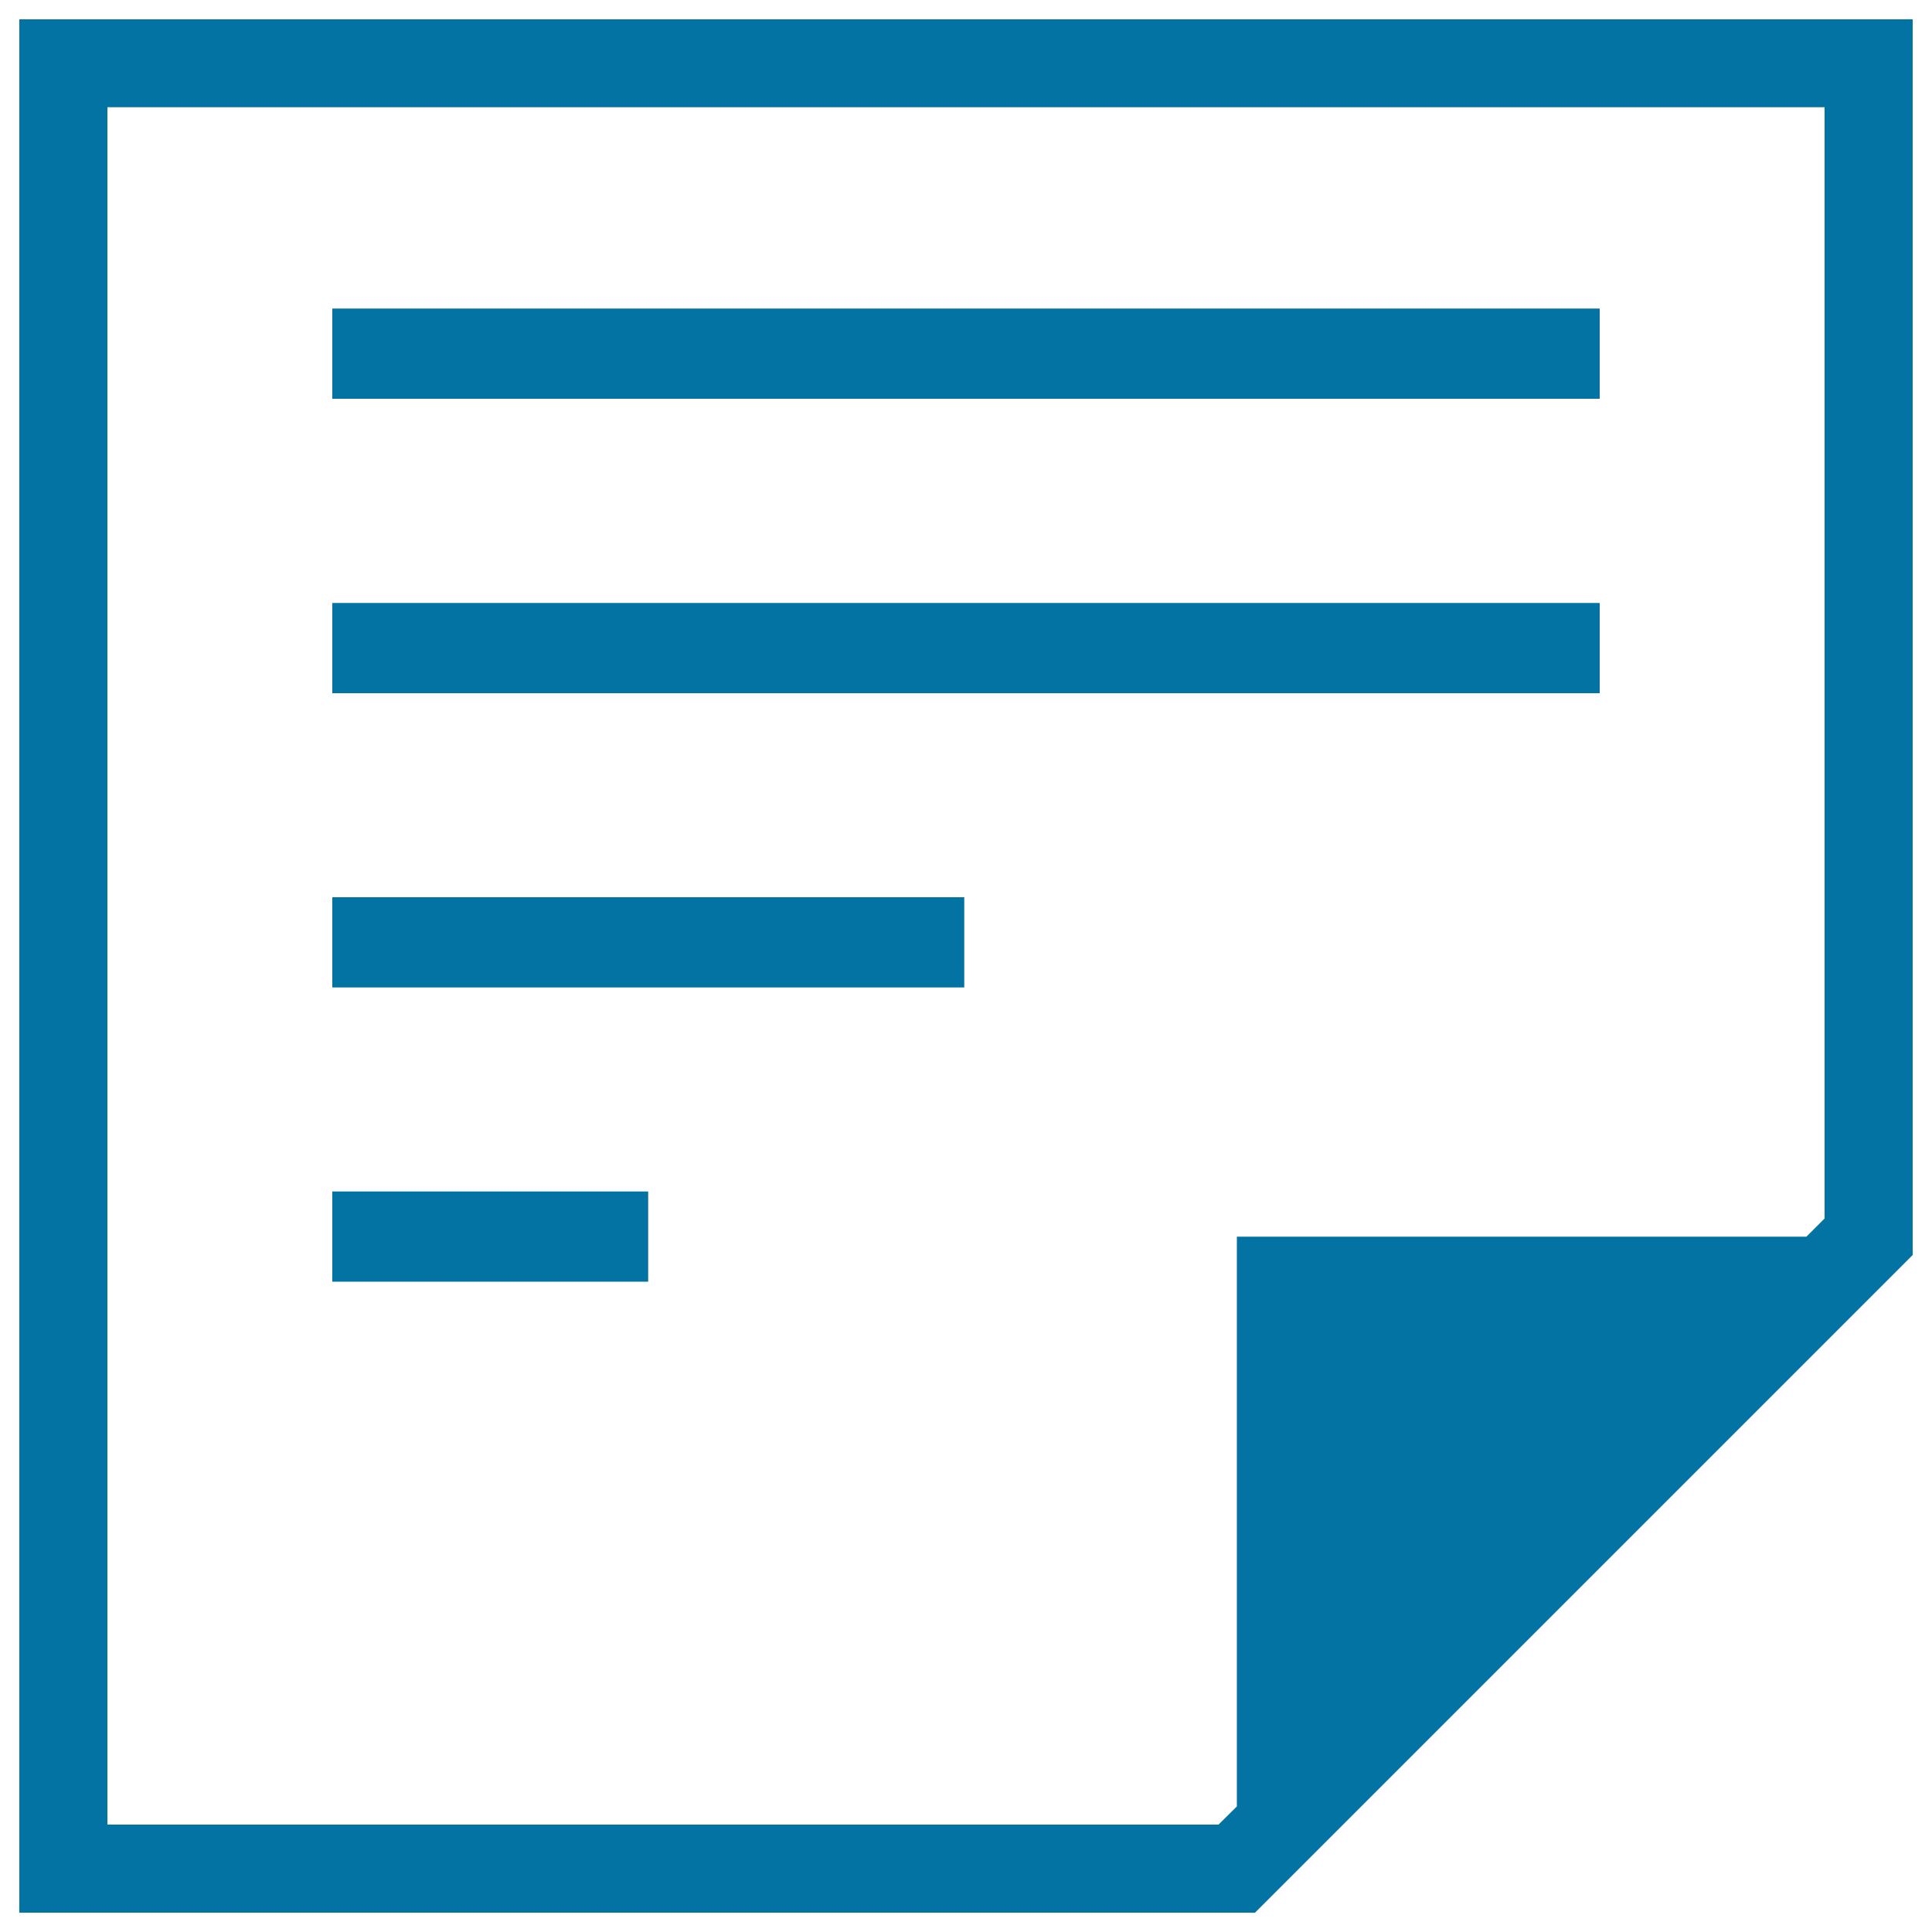 <svg xmlns="http://www.w3.org/2000/svg" viewBox="0 0 1000 1000" style="fill:#0273a2">
<title>New Note SVG icon</title>
<g><g><path d="M10,10V990h639.6L990,649.6V10H10L10,10z M55.6,944.4V55.5h888.8v575.2l-9.4,9.4H640.2V935l-9.5,9.4L55.6,944.4L55.6,944.4z"/><rect x="172" y="159.7" width="656" height="46.7"/><rect x="172" y="312.1" width="656" height="46.7"/><rect x="172" y="464.4" width="327.1" height="46.7"/><rect x="172" y="616.7" width="163.5" height="46.7"/></g></g>
</svg>